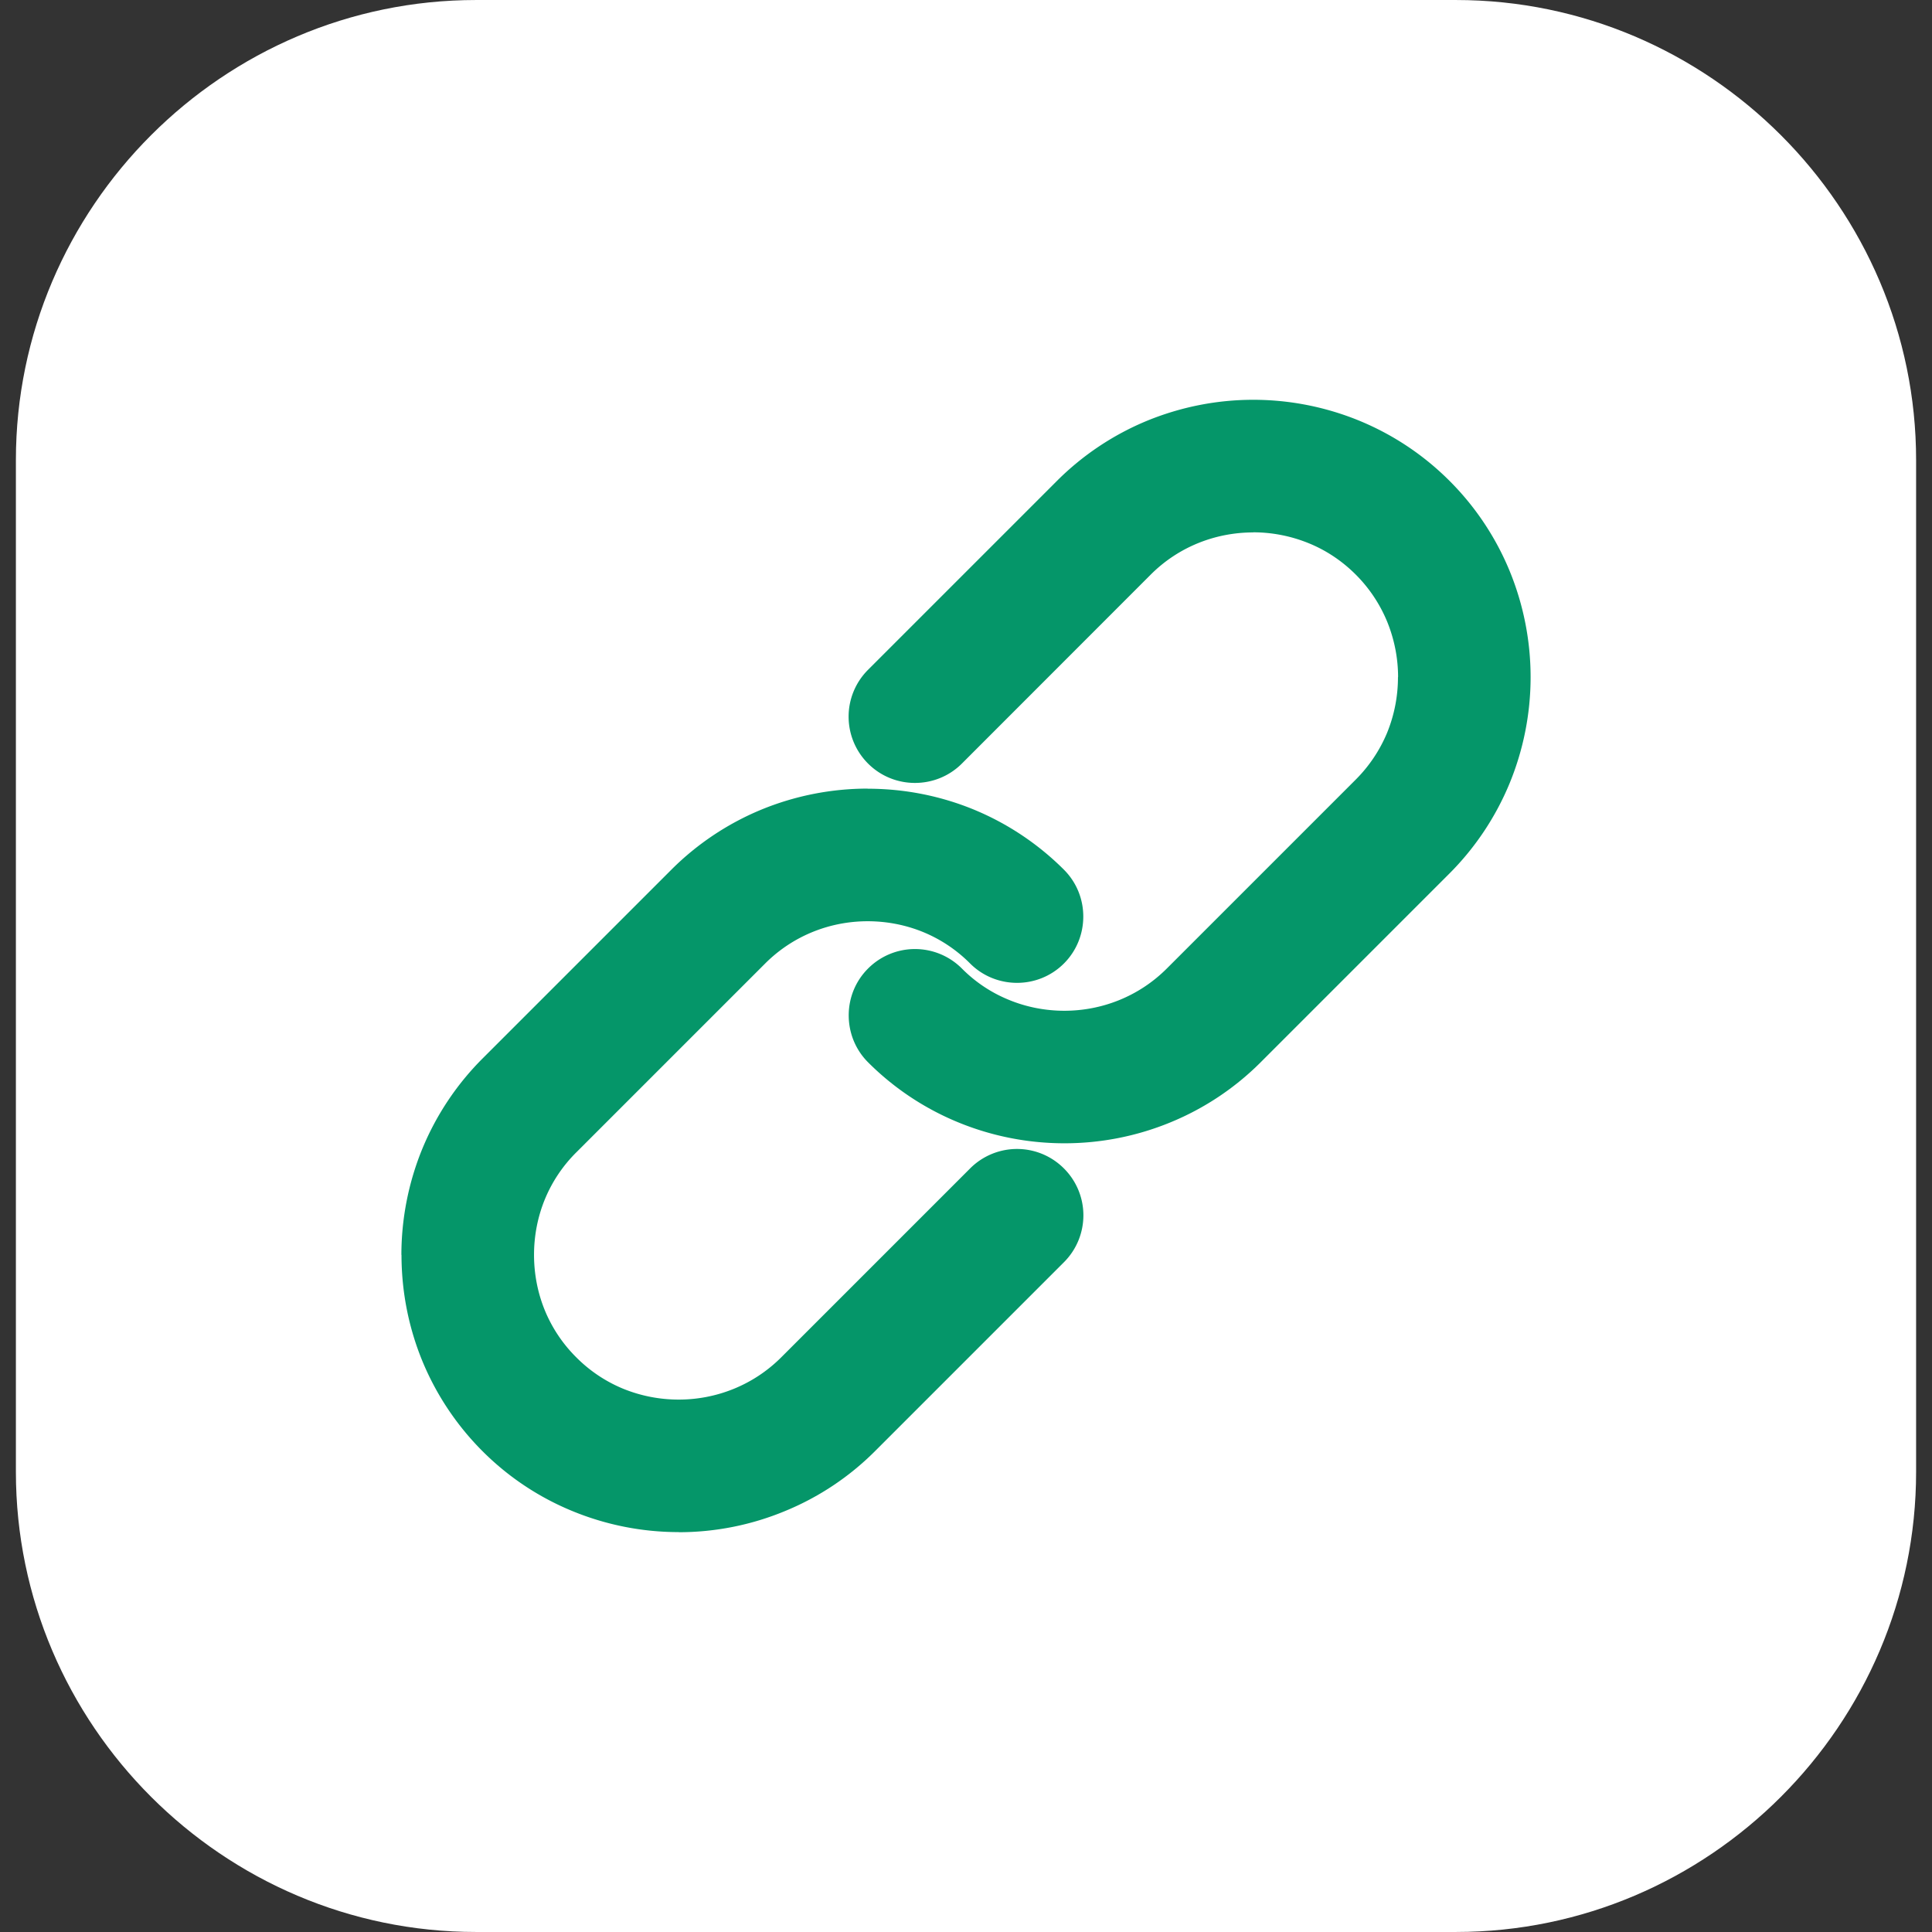 <svg xmlns="http://www.w3.org/2000/svg" version="1.1" xmlns:xlink="http://www.w3.org/1999/xlink" width="512" height="512" x="0" y="0" viewBox="0 0 512 512" style="enable-background:new 0 0 512 512" xml:space="preserve" class=""><rect x="0" y="0" width="512" height="512" fill="#333333" stroke="none"/><g><path fill="#ffffff" fill-rule="evenodd" d="M126.159.003h259.682c67.068 0 121.947 54.879 121.947 121.946V390.05c0 67.067-54.879 121.946-121.947 121.946H126.159c-67.068 0-121.947-54.879-121.947-121.946V121.949C4.213 54.882 59.091.003 126.159.003z" clip-rule="evenodd" opacity="1" data-original="#4cd3aa" class=""></path><path fill="#059669" d="M257.091 309.646a17.558 17.558 0 0 1 12.444-5.159c4.479 0 8.986 1.729 12.416 5.159s5.159 7.937 5.159 12.416c0 4.507-1.729 9.014-5.159 12.444l-50.06 50.06a72.693 72.693 0 0 1-23.839 15.874 73.482 73.482 0 0 1-28.177 5.613v-.028a73.93 73.93 0 0 1-28.205-5.584 72.57 72.57 0 0 1-23.811-15.874 73.423 73.423 0 0 1-15.902-23.811c-3.713-9.014-5.556-18.595-5.556-28.205h-.028a74.248 74.248 0 0 1 5.584-28.205 73.423 73.423 0 0 1 15.902-23.811l50.06-50.06a73.434 73.434 0 0 1 23.811-15.902 74.245 74.245 0 0 1 28.205-5.584v.028c9.609 0 19.19 1.842 28.205 5.556a73.423 73.423 0 0 1 23.811 15.902c3.43 3.43 5.131 7.909 5.131 12.416s-1.701 9.014-5.131 12.444-7.937 5.131-12.416 5.131c-4.507 0-9.014-1.701-12.444-5.131a37.79 37.79 0 0 0-12.387-8.305c-4.677-1.928-9.723-2.892-14.768-2.892-9.865 0-19.701 3.742-27.156 11.197l-50.06 50.06a37.808 37.808 0 0 0-8.306 12.387c-1.927 4.677-2.891 9.723-2.891 14.769s.964 10.091 2.891 14.769a37.797 37.797 0 0 0 8.306 12.387 37.808 37.808 0 0 0 12.387 8.306 38.931 38.931 0 0 0 14.768 2.892c9.836 0 19.701-3.742 27.156-11.197zm-2.182-107.292c-3.43 3.43-7.937 5.131-12.444 5.131-4.479 0-8.986-1.701-12.416-5.131s-5.159-7.937-5.159-12.444c0-4.479 1.729-8.986 5.159-12.416l50.06-50.06a73.402 73.402 0 0 1 23.811-15.902c9.042-3.713 18.624-5.584 28.205-5.584s19.19 1.871 28.205 5.584c8.702 3.6 16.81 8.9 23.811 15.902a73.101 73.101 0 0 1 15.902 23.811 74.14 74.14 0 0 1 5.584 28.205 74.1 74.1 0 0 1-5.584 28.176 73.526 73.526 0 0 1-15.902 23.839l-50.06 50.06a72.893 72.893 0 0 1-23.811 15.874 73.696 73.696 0 0 1-28.205 5.584 74.038 74.038 0 0 1-28.205-5.584 72.893 72.893 0 0 1-23.811-15.874c-3.43-3.43-5.131-7.937-5.131-12.444s1.701-8.986 5.131-12.416 7.937-5.159 12.416-5.159c4.507 0 9.014 1.729 12.444 5.159a37.272 37.272 0 0 0 12.387 8.277c4.705 1.956 9.751 2.92 14.768 2.92 9.865 0 19.701-3.742 27.156-11.197l50.06-50.06a38.409 38.409 0 0 0 8.306-12.387 38.954 38.954 0 0 0 2.891-14.769h.029c0-5.046-.992-10.063-2.92-14.769a38.227 38.227 0 0 0-8.306-12.416c-3.657-3.657-7.88-6.435-12.387-8.277a39.066 39.066 0 0 0-14.768-2.92v.029c-9.865 0-19.701 3.713-27.156 11.168z" opacity="1" data-original="#ffffff" class=""></path></g></svg>